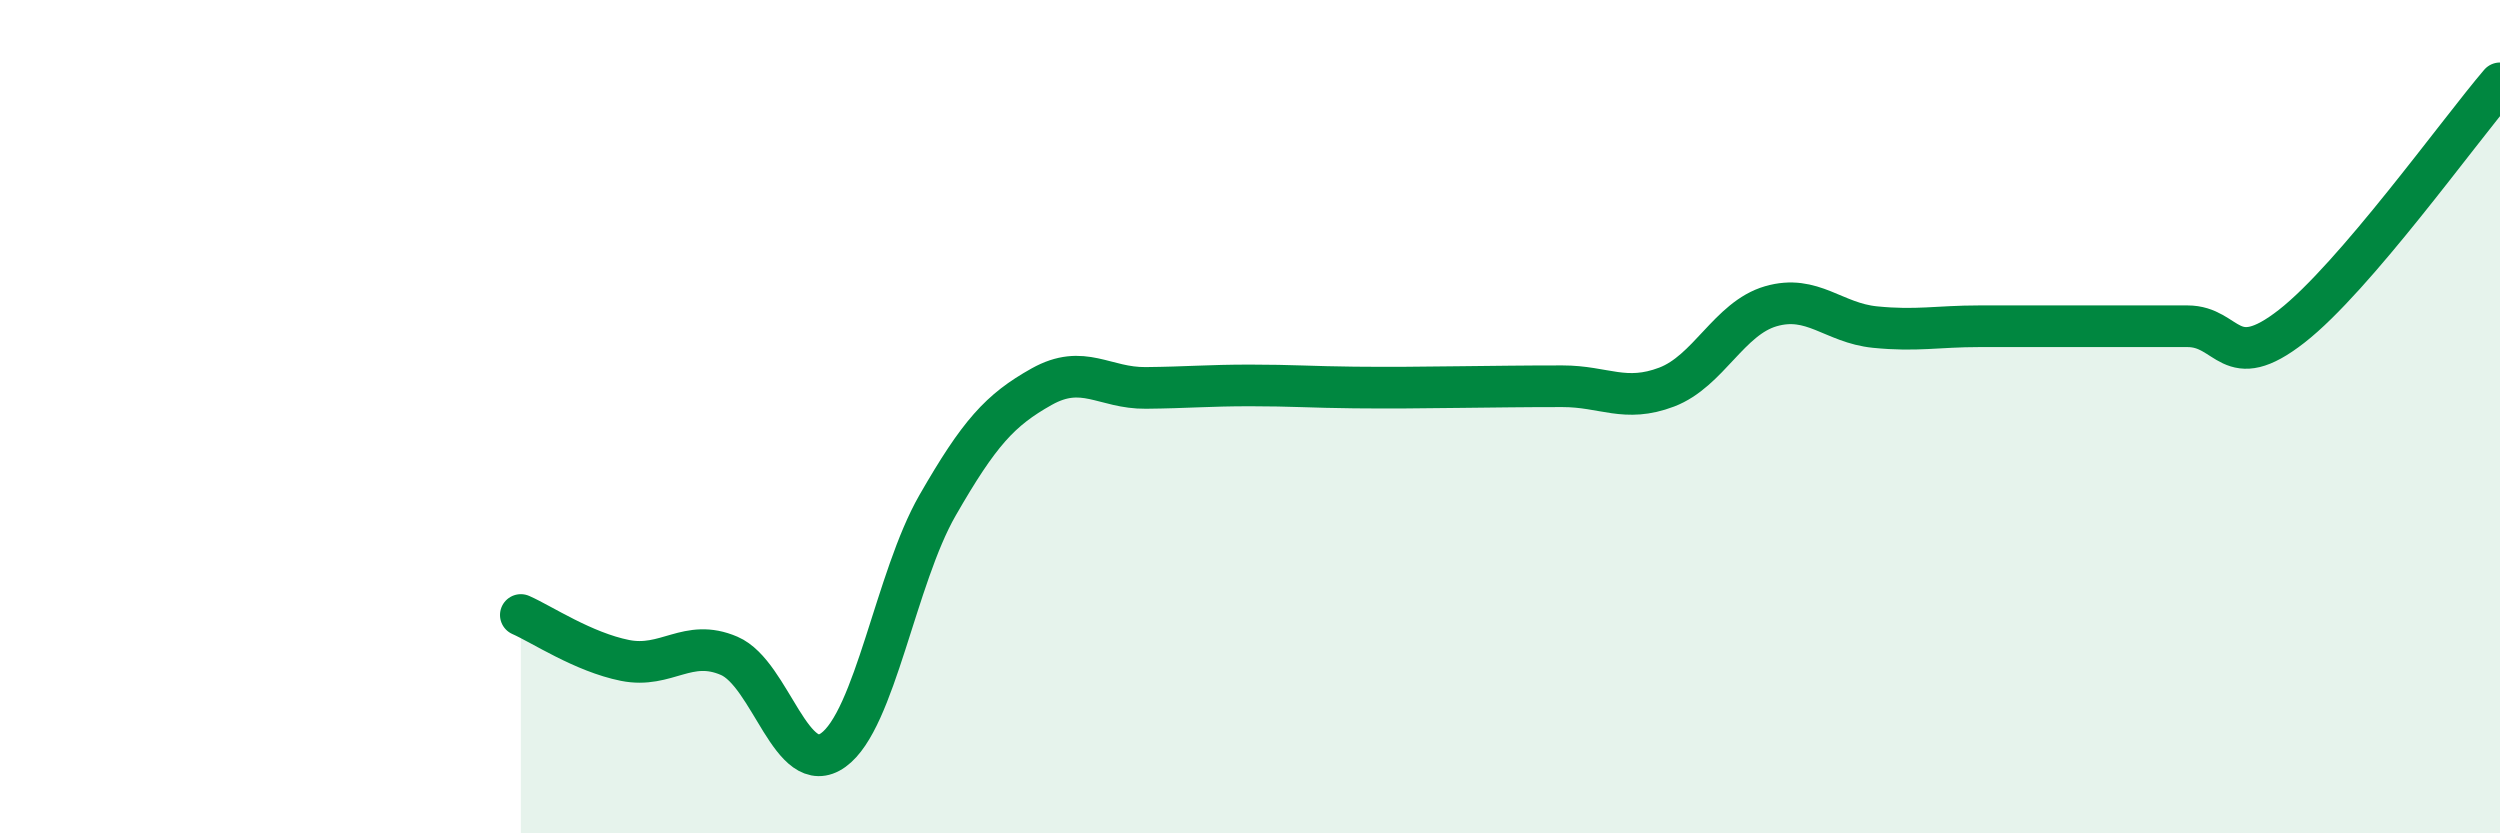 
    <svg width="60" height="20" viewBox="0 0 60 20" xmlns="http://www.w3.org/2000/svg">
      <path
        d="M 12.5,14.76 C 13,14.98 14,15.65 15,15.85 C 16,16.05 16.5,15.31 17.5,15.74 C 18.5,16.17 19,18.72 20,18 C 21,17.28 21.5,13.87 22.5,12.13 C 23.5,10.39 24,9.84 25,9.28 C 26,8.72 26.5,9.32 27.5,9.31 C 28.5,9.3 29,9.25 30,9.25 C 31,9.25 31.5,9.29 32.5,9.3 C 33.5,9.31 34,9.3 35,9.29 C 36,9.28 36.5,9.27 37.5,9.27 C 38.5,9.27 39,9.67 40,9.29 C 41,8.91 41.5,7.64 42.5,7.35 C 43.5,7.06 44,7.75 45,7.85 C 46,7.95 46.5,7.83 47.5,7.83 C 48.5,7.83 49,7.83 50,7.83 C 51,7.83 51.5,7.83 52.5,7.83 C 53.5,7.83 53.5,9 55,7.83 C 56.5,6.66 59,3.17 60,2L60 20L12.5 20Z"
        fill="#008740"
        opacity="0.1"
        stroke-linecap="round"
        stroke-linejoin="round"
      />
      <path
        d="M 12.5,14.76 C 13,14.98 14,15.65 15,15.85 C 16,16.05 16.5,15.31 17.5,15.74 C 18.5,16.17 19,18.72 20,18 C 21,17.28 21.5,13.87 22.5,12.13 C 23.5,10.39 24,9.84 25,9.28 C 26,8.72 26.5,9.32 27.5,9.31 C 28.5,9.3 29,9.25 30,9.25 C 31,9.25 31.5,9.29 32.5,9.3 C 33.5,9.31 34,9.3 35,9.29 C 36,9.28 36.5,9.27 37.5,9.27 C 38.5,9.27 39,9.67 40,9.29 C 41,8.91 41.5,7.64 42.5,7.35 C 43.5,7.06 44,7.75 45,7.85 C 46,7.95 46.5,7.83 47.5,7.83 C 48.5,7.83 49,7.83 50,7.83 C 51,7.83 51.5,7.83 52.5,7.83 C 53.5,7.83 53.5,9 55,7.83 C 56.5,6.66 59,3.17 60,2"
        stroke="#008740"
        stroke-width="1"
        fill="none"
        stroke-linecap="round"
        stroke-linejoin="round"
      />
    </svg>
  